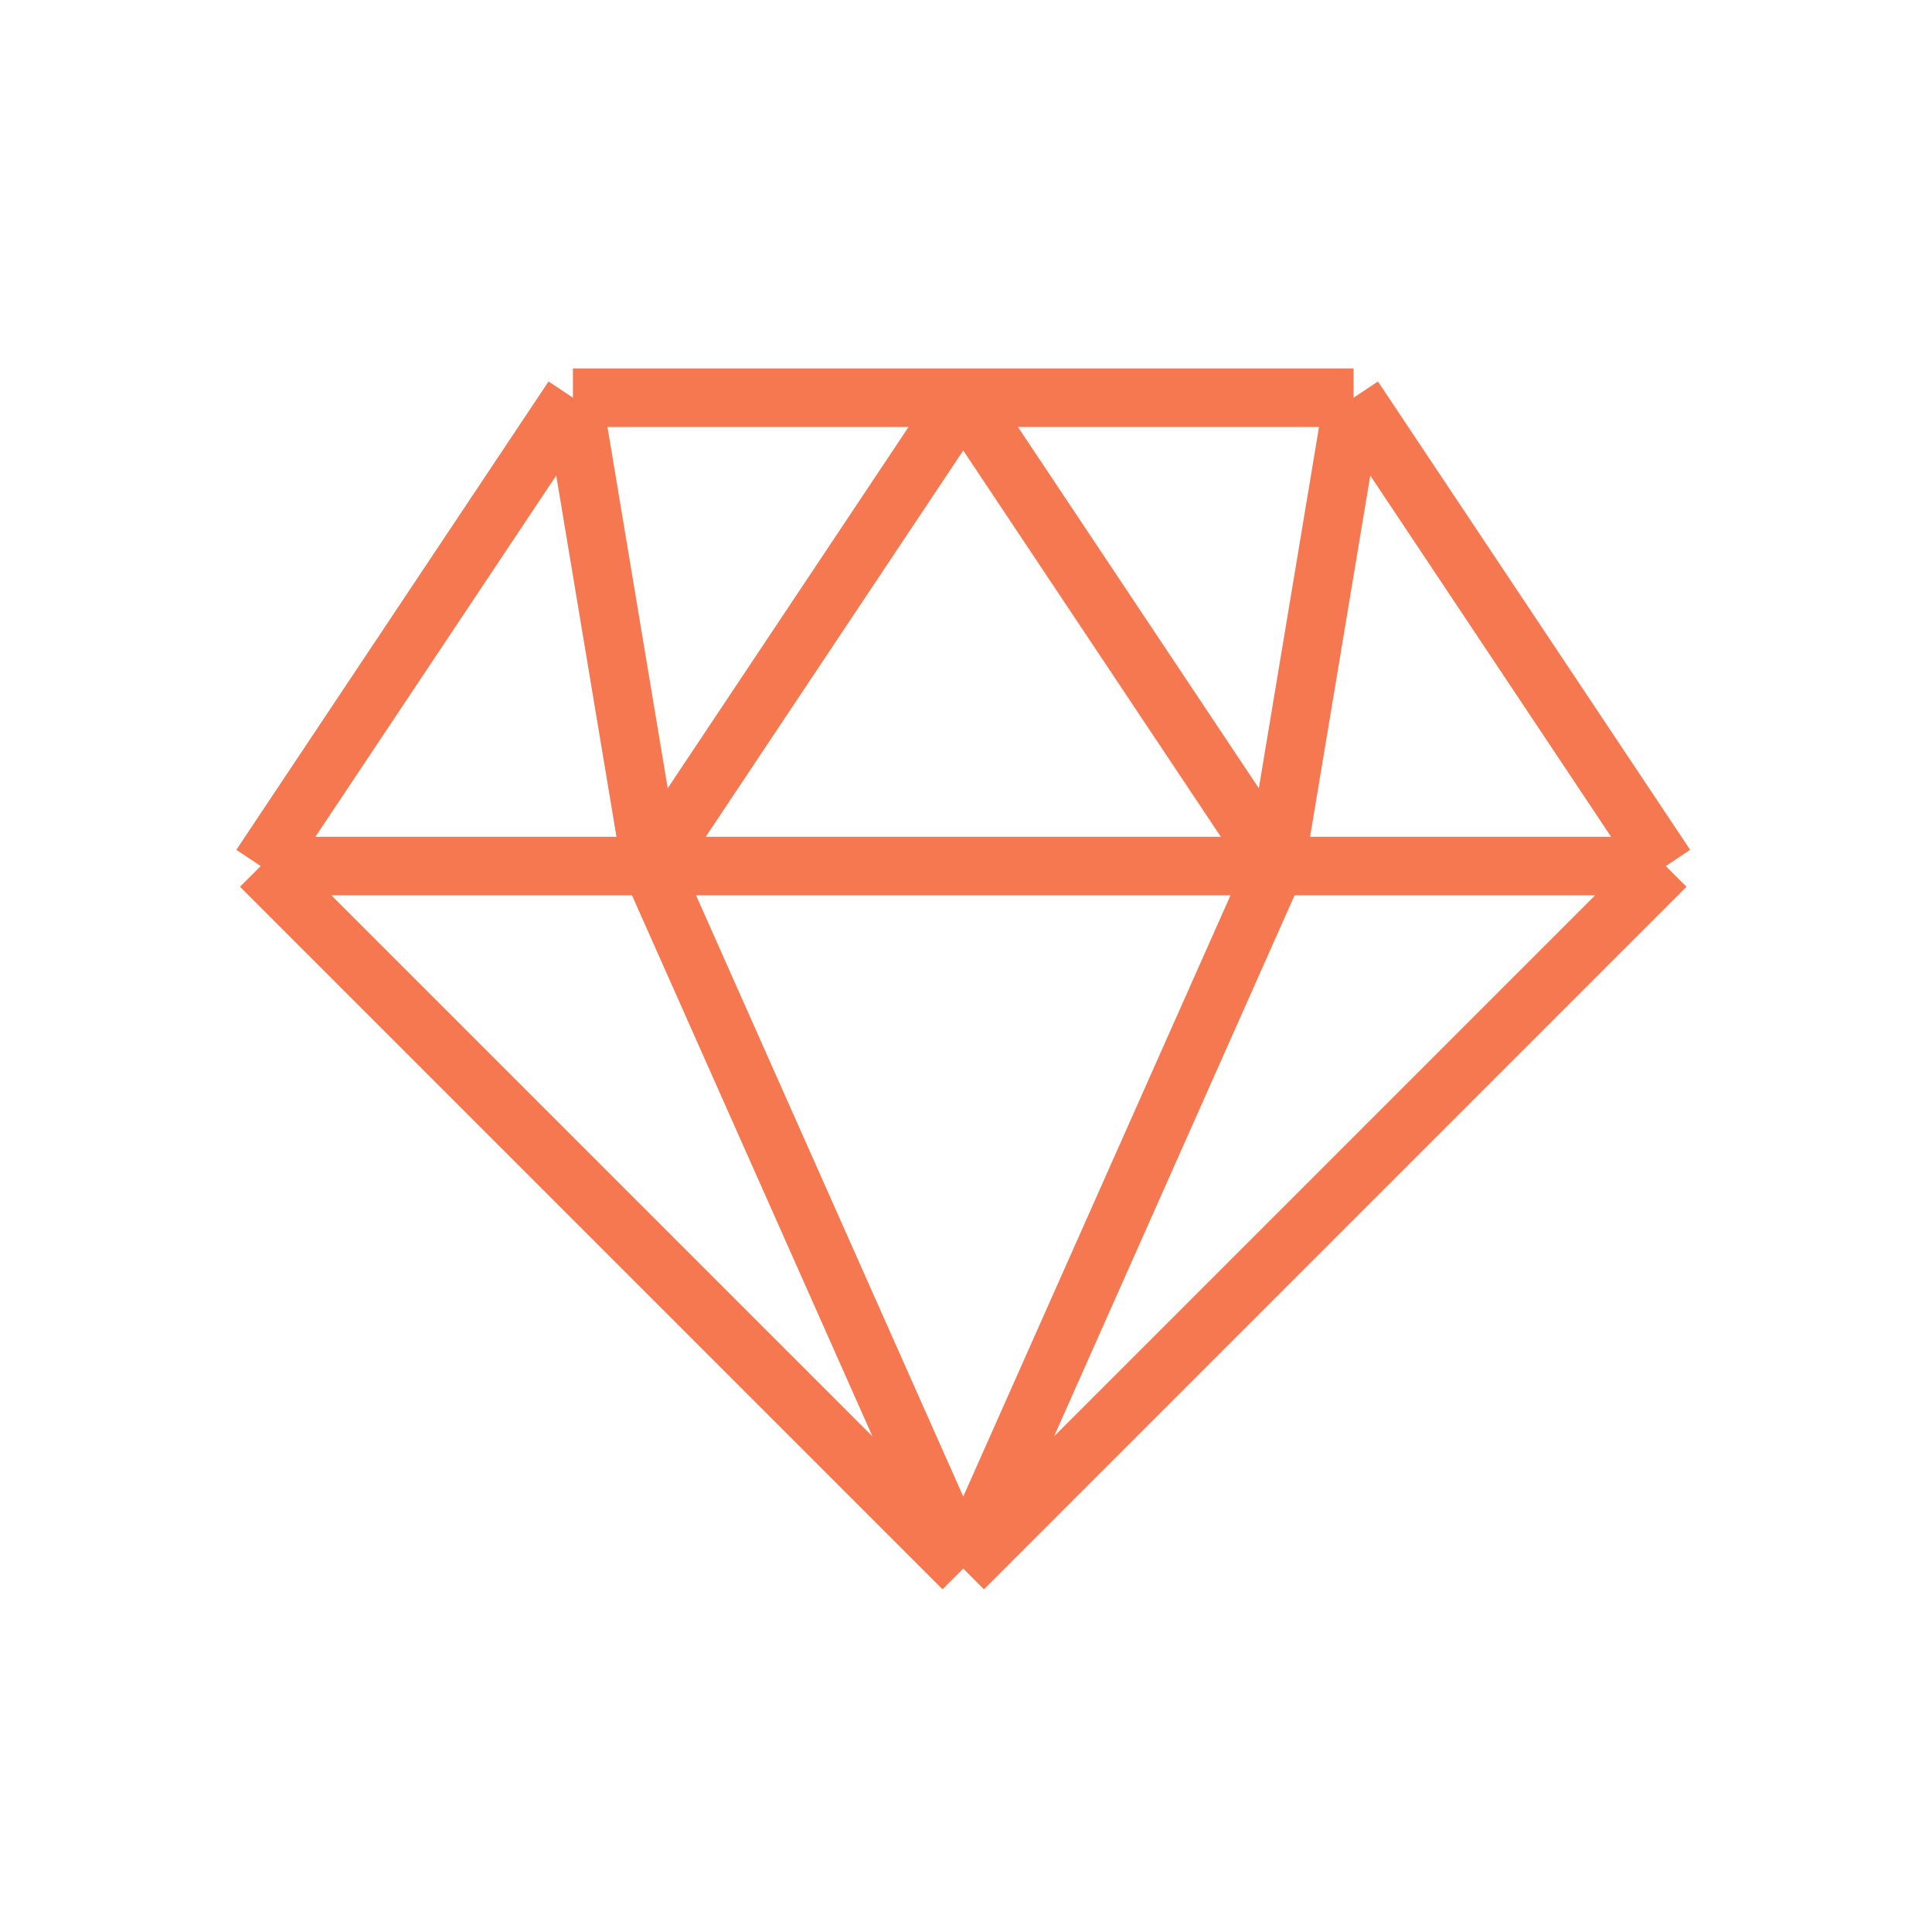 <?xml version="1.0" encoding="UTF-8"?> <svg xmlns="http://www.w3.org/2000/svg" width="33" height="33" viewBox="0 0 33 33" fill="none"><path d="M16.453 26.793L4.453 14.793M16.453 26.793L28.453 14.793M16.453 26.793L11.12 14.793M16.453 26.793L21.787 14.793M4.453 14.793L9.786 6.793M4.453 14.793H11.12M9.786 6.793L11.12 14.793M9.786 6.793H16.453M23.12 6.793L28.453 14.793M23.12 6.793L21.787 14.793M23.12 6.793H16.453M28.453 14.793H21.787M11.12 14.793H21.787M11.12 14.793L16.453 6.793M21.787 14.793L16.453 6.793" stroke="#F67850"></path></svg> 